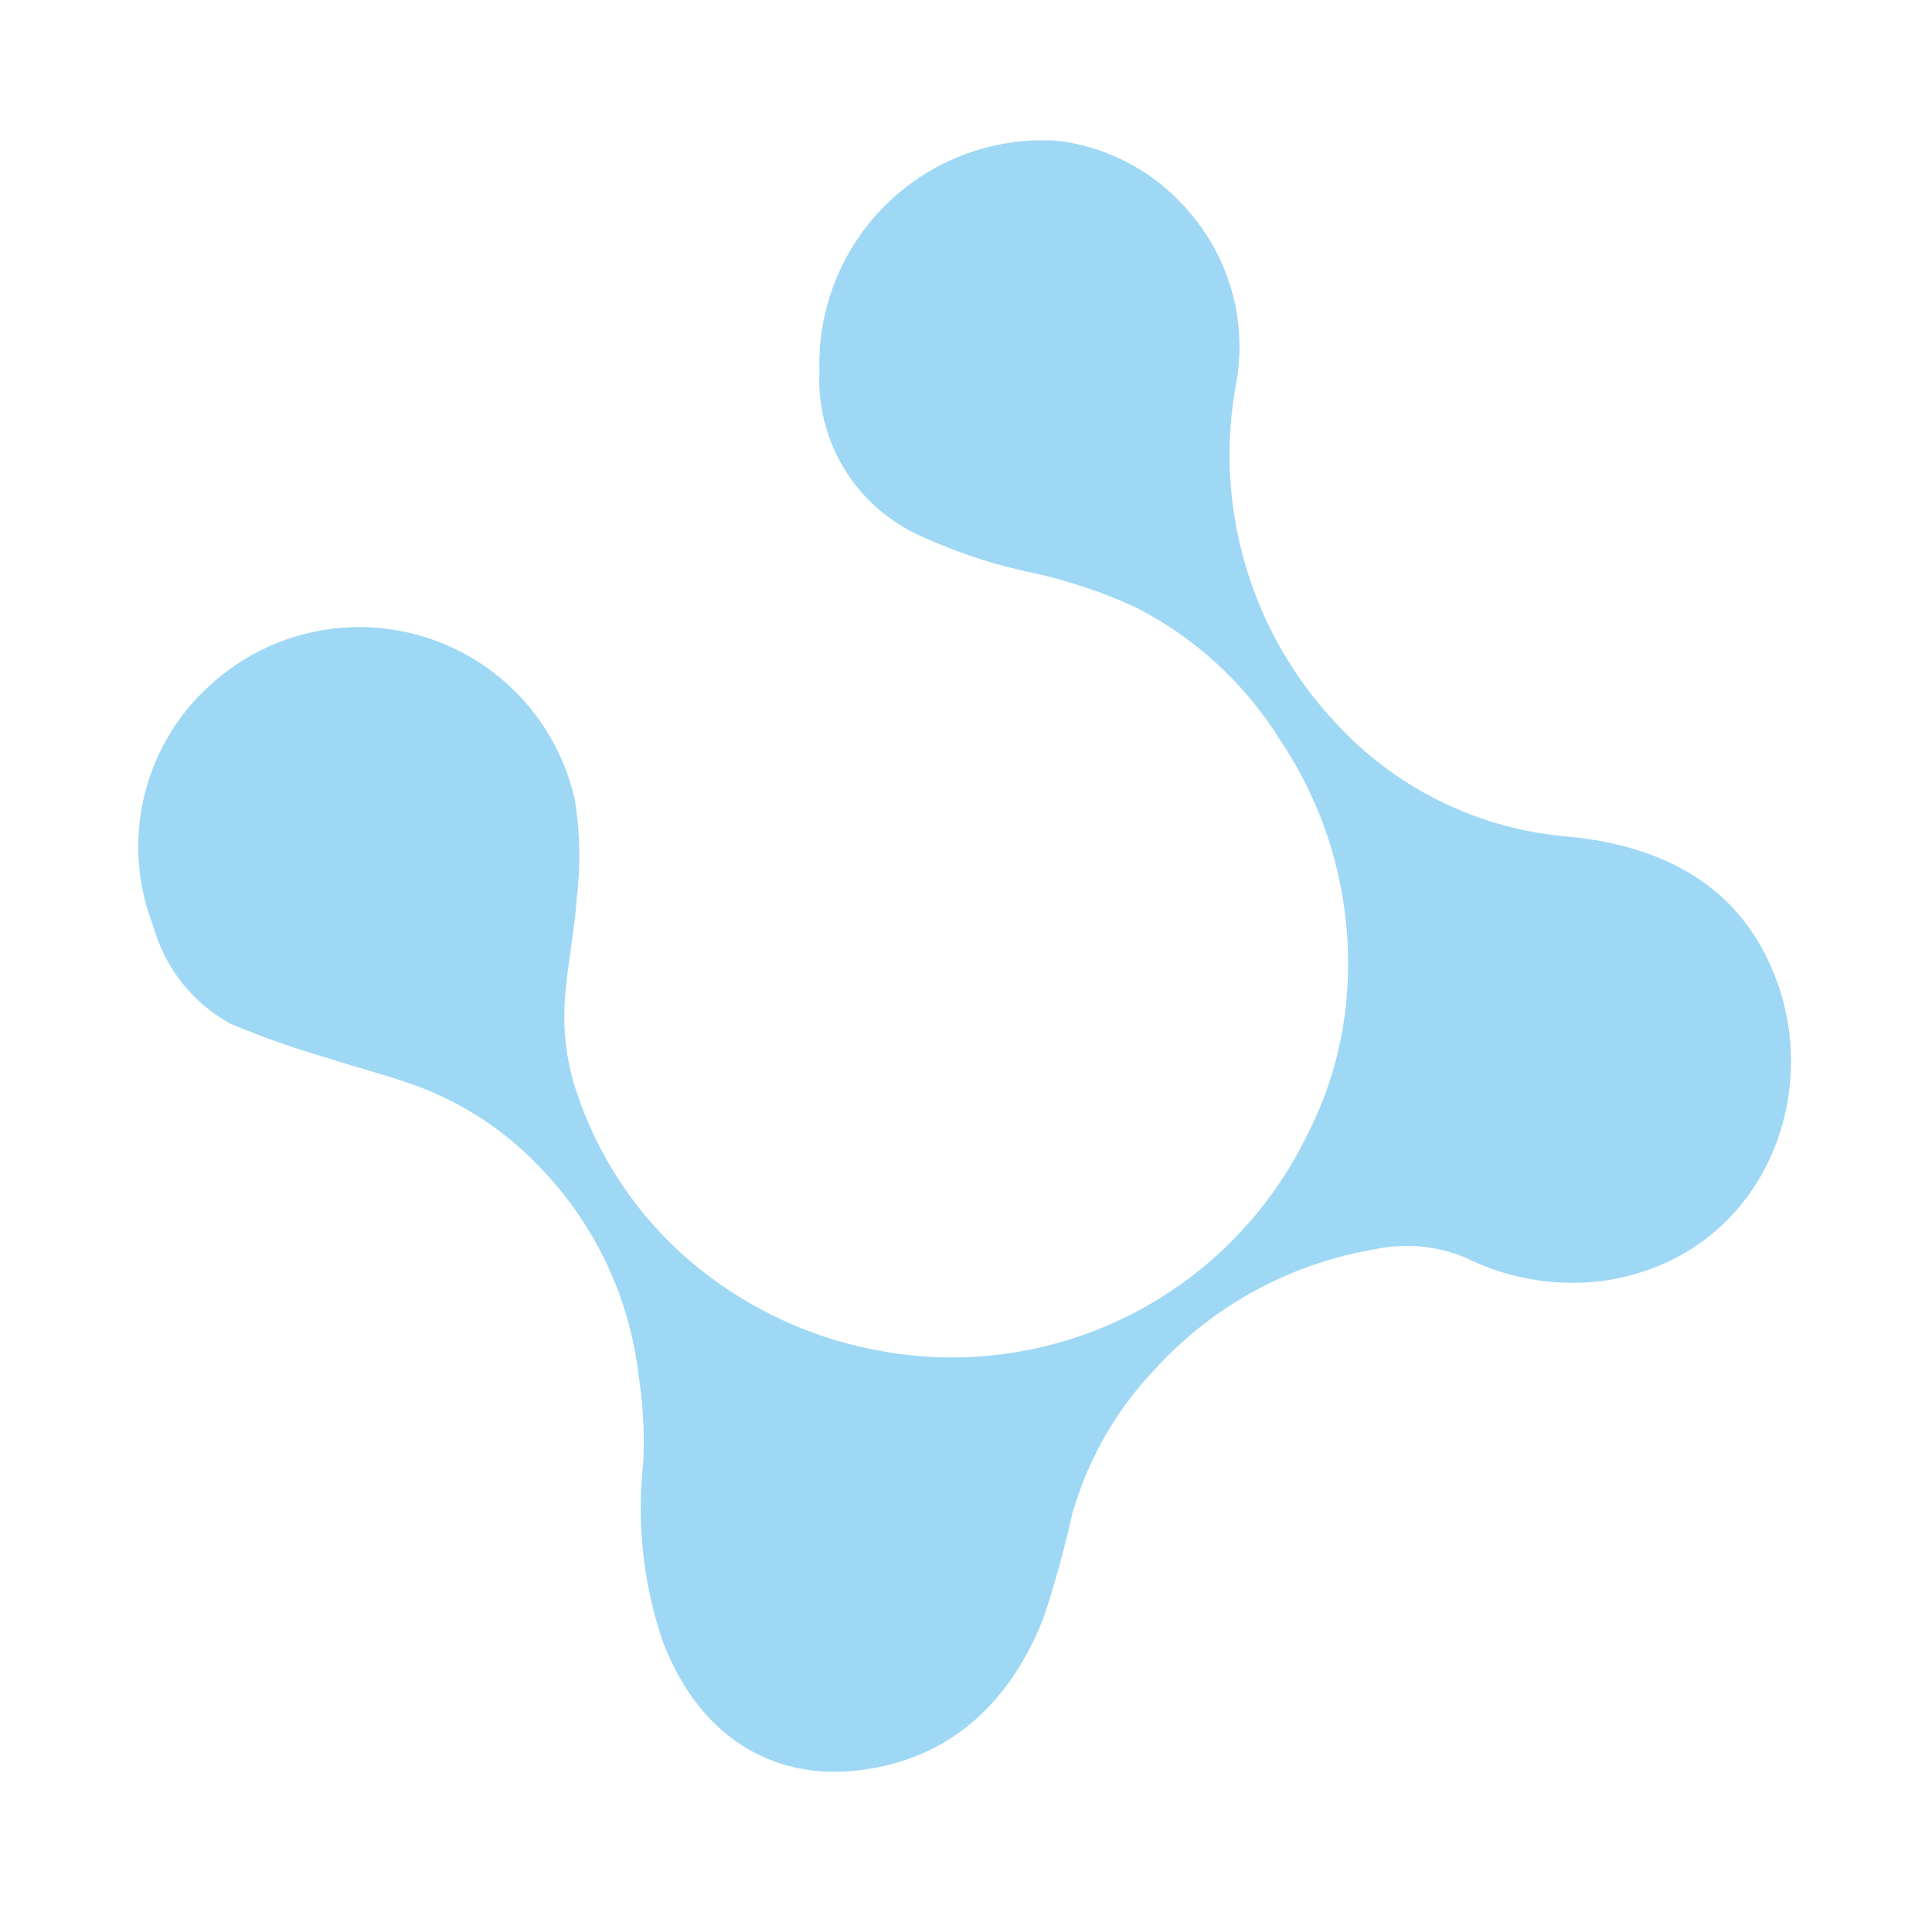 <svg xmlns="http://www.w3.org/2000/svg" width="83.709" height="82.867" viewBox="0 0 83.709 82.867">
  <path id="Path_76" data-name="Path 76" d="M272.187,409.654a8.857,8.857,0,0,1,5.478,1.988c.055.044.11.088.163.134a8.9,8.9,0,0,1,3.218,6.919,16.964,16.964,0,0,0,6.852,13.739,15.354,15.354,0,0,0,10.824,3.052c4.063-.282,7.663.795,9.874,4.572,2.868,4.9,1.288,11.867-4.934,14.055a10.353,10.353,0,0,1-6.208.121,6.637,6.637,0,0,0-4.035.346,16.553,16.553,0,0,0-8.354,6.662,15.1,15.1,0,0,0-2.494,6.883,45.409,45.409,0,0,1-.444,4.658c-.787,3.846-2.914,6.743-6.765,7.891-3.522,1.05-7-.2-9.287-4.017a17.832,17.832,0,0,1-2.189-7.5,19.228,19.228,0,0,0-.871-3.723,15.537,15.537,0,0,0-5.871-8.164,14.03,14.03,0,0,0-5.484-2.41c-1.409-.28-2.859-.367-4.283-.574a38.713,38.713,0,0,1-4.4-.728,6.933,6.933,0,0,1-4.042-3.6,9.41,9.41,0,0,1,.707-10.8,9.561,9.561,0,0,1,16.344,2.29,15.323,15.323,0,0,1,.81,4.155c.181,1.622.084,3.279.321,4.889a10.159,10.159,0,0,0,1.077,3.261,16.425,16.425,0,0,0,8,7.392,17.437,17.437,0,0,0,6.967,1.468,17.11,17.11,0,0,0,16.568-12.4,15.961,15.961,0,0,0,.621-6.537,17.356,17.356,0,0,0-4.781-10.17,15.848,15.848,0,0,0-7.11-4.526,22.024,22.024,0,0,0-4.684-.7,22.724,22.724,0,0,1-4.83-.676,7.425,7.425,0,0,1-5.768-6.329,9.689,9.689,0,0,1,7.852-11.53,5.34,5.34,0,0,1,1.156-.089" transform="matrix(0.985, 0.174, -0.174, 0.985, -150.422, -444.682)" fill="#2dabe8" opacity="0.46"/>
</svg>
